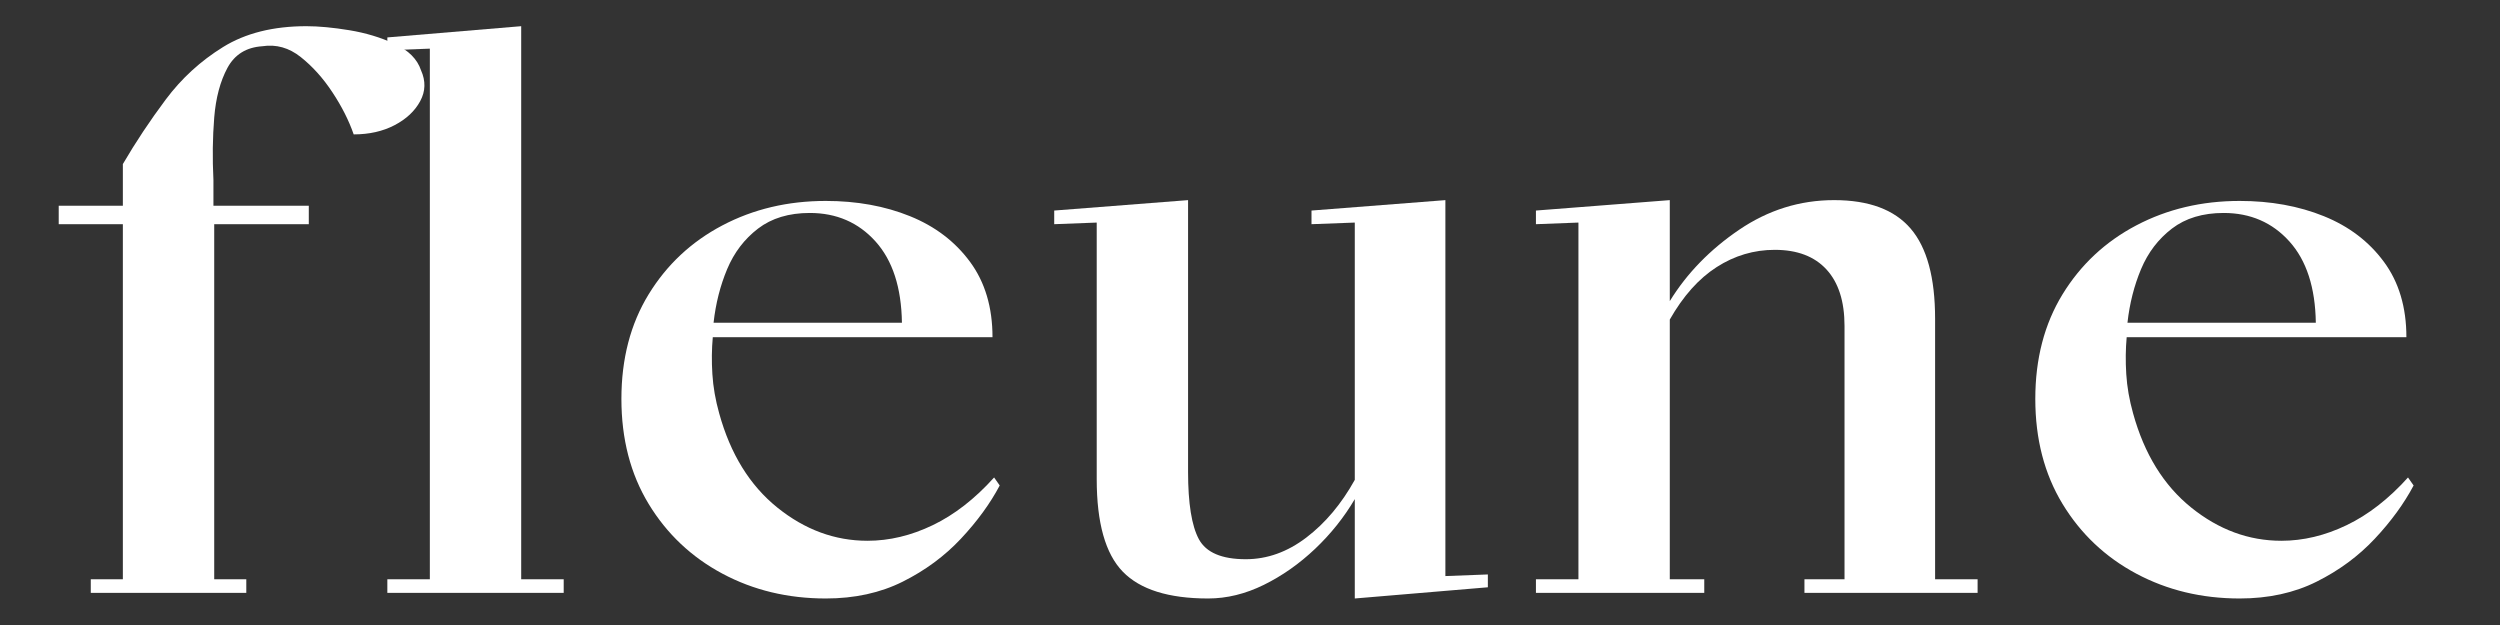 <svg version="1.2" preserveAspectRatio="xMidYMid meet" height="500" viewBox="0 0 1500 375" zoomAndPan="magnify" width="2000" xmlns:xlink="http://www.w3.org/1999/xlink" xmlns="http://www.w3.org/2000/svg"><rect x="0" y="0" width="1500" height="375" fill="#333333" stroke="none"/><defs></defs><g id="84e2522f9c"><g style="fill:#ffffff;fill-opacity:1;"><g transform="translate(33.794, 355.731)"><path d="M 1.438 -232.281 L 39.922 -232.281 L 39.922 -257.297 C 47.609 -270.441 56.18 -283.344 65.641 -296 C 75.098 -308.664 86.562 -319.164 100.031 -327.5 C 113.5 -335.844 130.172 -340.016 150.047 -340.016 C 157.422 -340.016 165.992 -339.211 175.766 -337.609 C 185.547 -336.004 194.602 -333.273 202.938 -329.422 C 211.281 -325.578 216.57 -320.289 218.812 -313.562 C 221.695 -307.145 221.535 -300.973 218.328 -295.047 C 215.129 -289.117 210.004 -284.312 202.953 -280.625 C 195.898 -276.938 187.723 -275.094 178.422 -275.094 C 175.535 -283.426 171.285 -291.836 165.672 -300.328 C 160.066 -308.828 153.734 -315.879 146.672 -321.484 C 139.617 -327.098 131.926 -329.266 123.594 -327.984 C 113.977 -327.348 107.004 -323.02 102.672 -315 C 98.348 -306.988 95.703 -297.051 94.734 -285.188 C 93.773 -273.32 93.617 -260.816 94.266 -247.672 L 94.266 -232.281 L 151.484 -232.281 L 151.484 -221.219 L 94.734 -221.219 L 94.734 -8.172 L 113.984 -8.172 L 113.984 0 L 20.672 0 L 20.672 -8.172 L 39.922 -8.172 L 39.922 -221.219 L 1.438 -221.219 Z M 1.438 -232.281" style="stroke:none"></path></g></g><g style="fill:#ffffff;fill-opacity:1;"><g transform="translate(217.984, 355.731)"><path d="M 14.422 -333.281 L 94.734 -340.016 L 94.734 -8.172 L 120.234 -8.172 L 120.234 0 L 14.422 0 L 14.422 -8.172 L 39.922 -8.172 L 39.922 -326.547 L 14.422 -325.578 Z M 14.422 -333.281" style="stroke:none"></path></g></g><g style="fill:#ffffff;fill-opacity:1;"><g transform="translate(352.641, 355.731)"><path d="M 20.203 -116.391 C 20.203 -140.43 25.648 -161.348 36.547 -179.141 C 47.453 -196.93 62.203 -210.719 80.797 -220.5 C 99.391 -230.281 120.066 -235.172 142.828 -235.172 C 161.43 -235.172 178.266 -232.125 193.328 -226.031 C 208.398 -219.938 220.422 -210.797 229.391 -198.609 C 238.367 -186.43 242.859 -171.367 242.859 -153.422 L 75.031 -153.422 C 74.383 -146.359 74.301 -138.977 74.781 -131.281 C 75.258 -123.594 76.625 -115.738 78.875 -107.719 C 85.602 -83.352 97.223 -64.52 113.734 -51.219 C 130.242 -37.914 148.281 -31.266 167.844 -31.266 C 180.988 -31.266 194.051 -34.391 207.031 -40.641 C 220.02 -46.891 232.285 -56.426 243.828 -69.25 L 247.188 -64.438 C 241.414 -53.539 233.641 -42.879 223.859 -32.453 C 214.086 -22.035 202.469 -13.461 189 -6.734 C 175.531 -0.004 160.141 3.359 142.828 3.359 C 120.066 3.359 99.391 -1.609 80.797 -11.547 C 62.203 -21.484 47.453 -35.426 36.547 -53.375 C 25.648 -71.332 20.203 -92.336 20.203 -116.391 Z M 133.219 -227.953 C 120.707 -227.953 110.363 -224.828 102.188 -218.578 C 94.02 -212.328 87.848 -204.234 83.672 -194.297 C 79.504 -184.359 76.781 -173.617 75.5 -162.078 L 188.516 -162.078 C 188.203 -183.234 182.914 -199.5 172.656 -210.875 C 162.395 -222.258 149.25 -227.953 133.219 -227.953 Z M 133.219 -227.953" style="stroke:none"></path></g></g><g style="fill:#ffffff;fill-opacity:1;"><g transform="translate(618.106, 355.731)"><path d="M 14.422 -221.219 L 14.422 -229.406 L 94.734 -235.656 L 94.734 -72.625 C 94.734 -53.707 96.895 -40.238 101.219 -32.219 C 105.551 -24.207 114.938 -20.203 129.375 -20.203 C 142.195 -20.203 154.297 -24.531 165.672 -33.188 C 177.055 -41.844 186.754 -53.383 194.766 -67.812 L 194.766 -222.188 L 168.797 -221.219 L 168.797 -229.406 L 249.125 -235.656 L 249.125 -10.094 L 274.609 -11.062 L 274.609 -3.359 L 194.766 3.359 L 194.766 -56.266 C 188.359 -45.367 180.426 -35.43 170.969 -26.453 C 161.508 -17.473 151.25 -10.258 140.188 -4.812 C 129.125 0.633 117.984 3.359 106.766 3.359 C 83.035 3.359 65.961 -2.008 55.547 -12.75 C 45.129 -23.488 39.922 -42.004 39.922 -68.297 L 39.922 -222.188 Z M 14.422 -221.219" style="stroke:none"></path></g></g><g style="fill:#ffffff;fill-opacity:1;"><g transform="translate(907.137, 355.731)"><path d="M 14.422 -8.172 L 39.922 -8.172 L 39.922 -222.188 L 14.422 -221.219 L 14.422 -229.406 L 94.734 -235.656 L 94.734 -175.062 C 104.992 -191.727 118.859 -205.992 136.328 -217.859 C 153.805 -229.723 172.805 -235.656 193.328 -235.656 C 214.172 -235.656 229.477 -229.961 239.25 -218.578 C 249.031 -207.191 253.922 -189.156 253.922 -164.469 L 253.922 -8.172 L 279.422 -8.172 L 279.422 0 L 175.531 0 L 175.531 -8.172 L 199.578 -8.172 L 199.578 -160.141 C 199.578 -174.891 195.969 -186.191 188.75 -194.047 C 181.539 -201.898 171.207 -205.828 157.75 -205.828 C 145.238 -205.828 133.613 -202.379 122.875 -195.484 C 112.133 -188.598 102.754 -178.102 94.734 -164 L 94.734 -8.172 L 115.422 -8.172 L 115.422 0 L 14.422 0 Z M 14.422 -8.172" style="stroke:none"></path></g></g><g style="fill:#ffffff;fill-opacity:1;"><g transform="translate(1200.977, 355.731)"><path d="M 20.203 -116.391 C 20.203 -140.43 25.648 -161.348 36.547 -179.141 C 47.453 -196.93 62.203 -210.719 80.797 -220.5 C 99.391 -230.281 120.066 -235.172 142.828 -235.172 C 161.43 -235.172 178.266 -232.125 193.328 -226.031 C 208.398 -219.938 220.422 -210.797 229.391 -198.609 C 238.367 -186.43 242.859 -171.367 242.859 -153.422 L 75.031 -153.422 C 74.383 -146.359 74.301 -138.977 74.781 -131.281 C 75.258 -123.594 76.625 -115.738 78.875 -107.719 C 85.602 -83.352 97.223 -64.52 113.734 -51.219 C 130.242 -37.914 148.281 -31.266 167.844 -31.266 C 180.988 -31.266 194.051 -34.391 207.031 -40.641 C 220.02 -46.891 232.285 -56.426 243.828 -69.25 L 247.188 -64.438 C 241.414 -53.539 233.641 -42.879 223.859 -32.453 C 214.086 -22.035 202.469 -13.461 189 -6.734 C 175.531 -0.004 160.141 3.359 142.828 3.359 C 120.066 3.359 99.391 -1.609 80.797 -11.547 C 62.203 -21.484 47.453 -35.426 36.547 -53.375 C 25.648 -71.332 20.203 -92.336 20.203 -116.391 Z M 133.219 -227.953 C 120.707 -227.953 110.363 -224.828 102.188 -218.578 C 94.02 -212.328 87.848 -204.234 83.672 -194.297 C 79.504 -184.359 76.781 -173.617 75.5 -162.078 L 188.516 -162.078 C 188.203 -183.234 182.914 -199.5 172.656 -210.875 C 162.395 -222.258 149.25 -227.953 133.219 -227.953 Z M 133.219 -227.953" style="stroke:none"></path></g></g></g></svg>